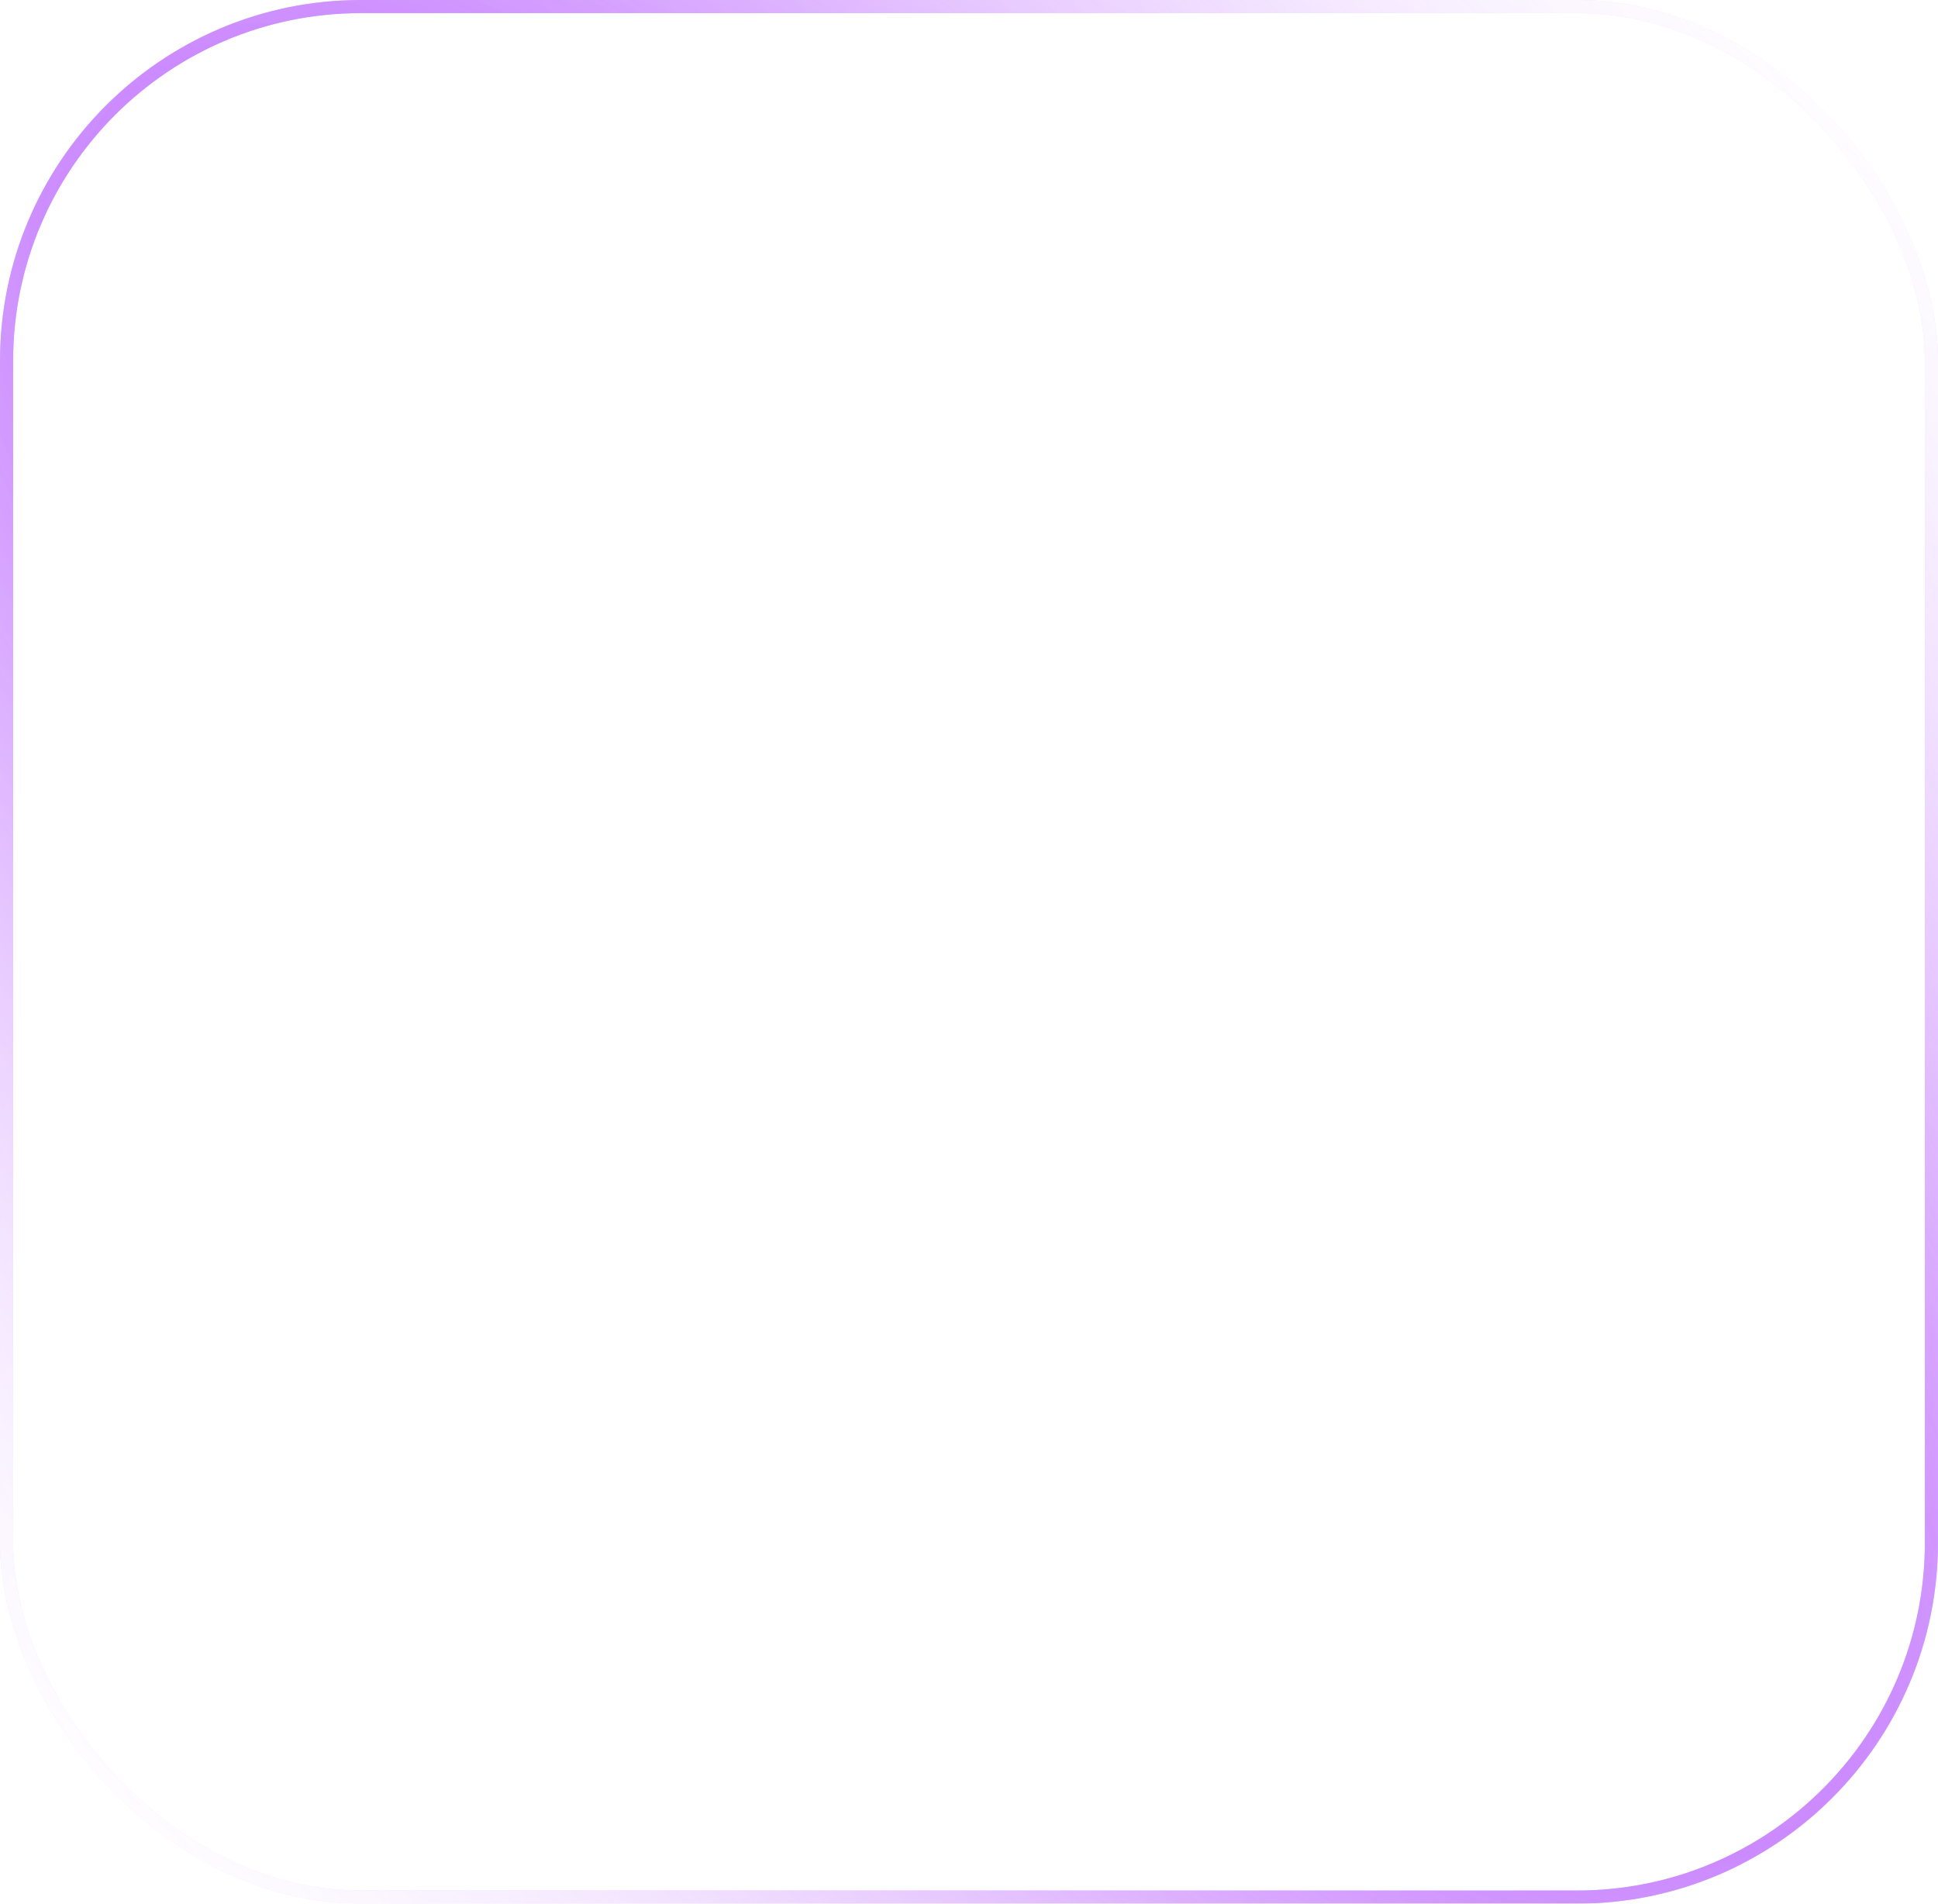<?xml version="1.0" encoding="UTF-8"?> <svg xmlns="http://www.w3.org/2000/svg" width="1181" height="1160" viewBox="0 0 1181 1160" fill="none"><g filter="url(#filter0_b_9_2)"><rect width="1181" height="1160" rx="220" fill="url(#paint0_linear_9_2)" fill-opacity="0.7"></rect><rect x="4" y="4" width="1173" height="1152" rx="216" stroke="url(#paint1_radial_9_2)" stroke-width="8"></rect><rect x="4" y="4" width="1173" height="1152" rx="216" stroke="url(#paint2_radial_9_2)" stroke-width="8"></rect></g><defs><filter id="filter0_b_9_2" x="-55" y="-55" width="1291" height="1270" filterUnits="userSpaceOnUse" color-interpolation-filters="sRGB"><feFlood flood-opacity="0" result="BackgroundImageFix"></feFlood><feGaussianBlur in="BackgroundImageFix" stdDeviation="27.5"></feGaussianBlur><feComposite in2="SourceAlpha" operator="in" result="effect1_backgroundBlur_9_2"></feComposite><feBlend mode="normal" in="SourceGraphic" in2="effect1_backgroundBlur_9_2" result="shape"></feBlend></filter><linearGradient id="paint0_linear_9_2" x1="316.496" y1="6.66375e-05" x2="1213.51" y2="427.224" gradientUnits="userSpaceOnUse"><stop stop-color="white"></stop><stop offset="1" stop-color="white" stop-opacity="0.2"></stop></linearGradient><radialGradient id="paint1_radial_9_2" cx="0" cy="0" r="1" gradientUnits="userSpaceOnUse" gradientTransform="translate(590.5 580) rotate(134.52) scale(813.462 2230.62)"><stop stop-color="#8E00FE"></stop><stop offset="1" stop-color="#8E00FE" stop-opacity="0"></stop></radialGradient><radialGradient id="paint2_radial_9_2" cx="0" cy="0" r="1" gradientUnits="userSpaceOnUse" gradientTransform="translate(590.5 580) rotate(135.482) scale(827.232 2317.06)"><stop stop-color="white" stop-opacity="0"></stop><stop offset="1" stop-color="white"></stop></radialGradient></defs></svg> 